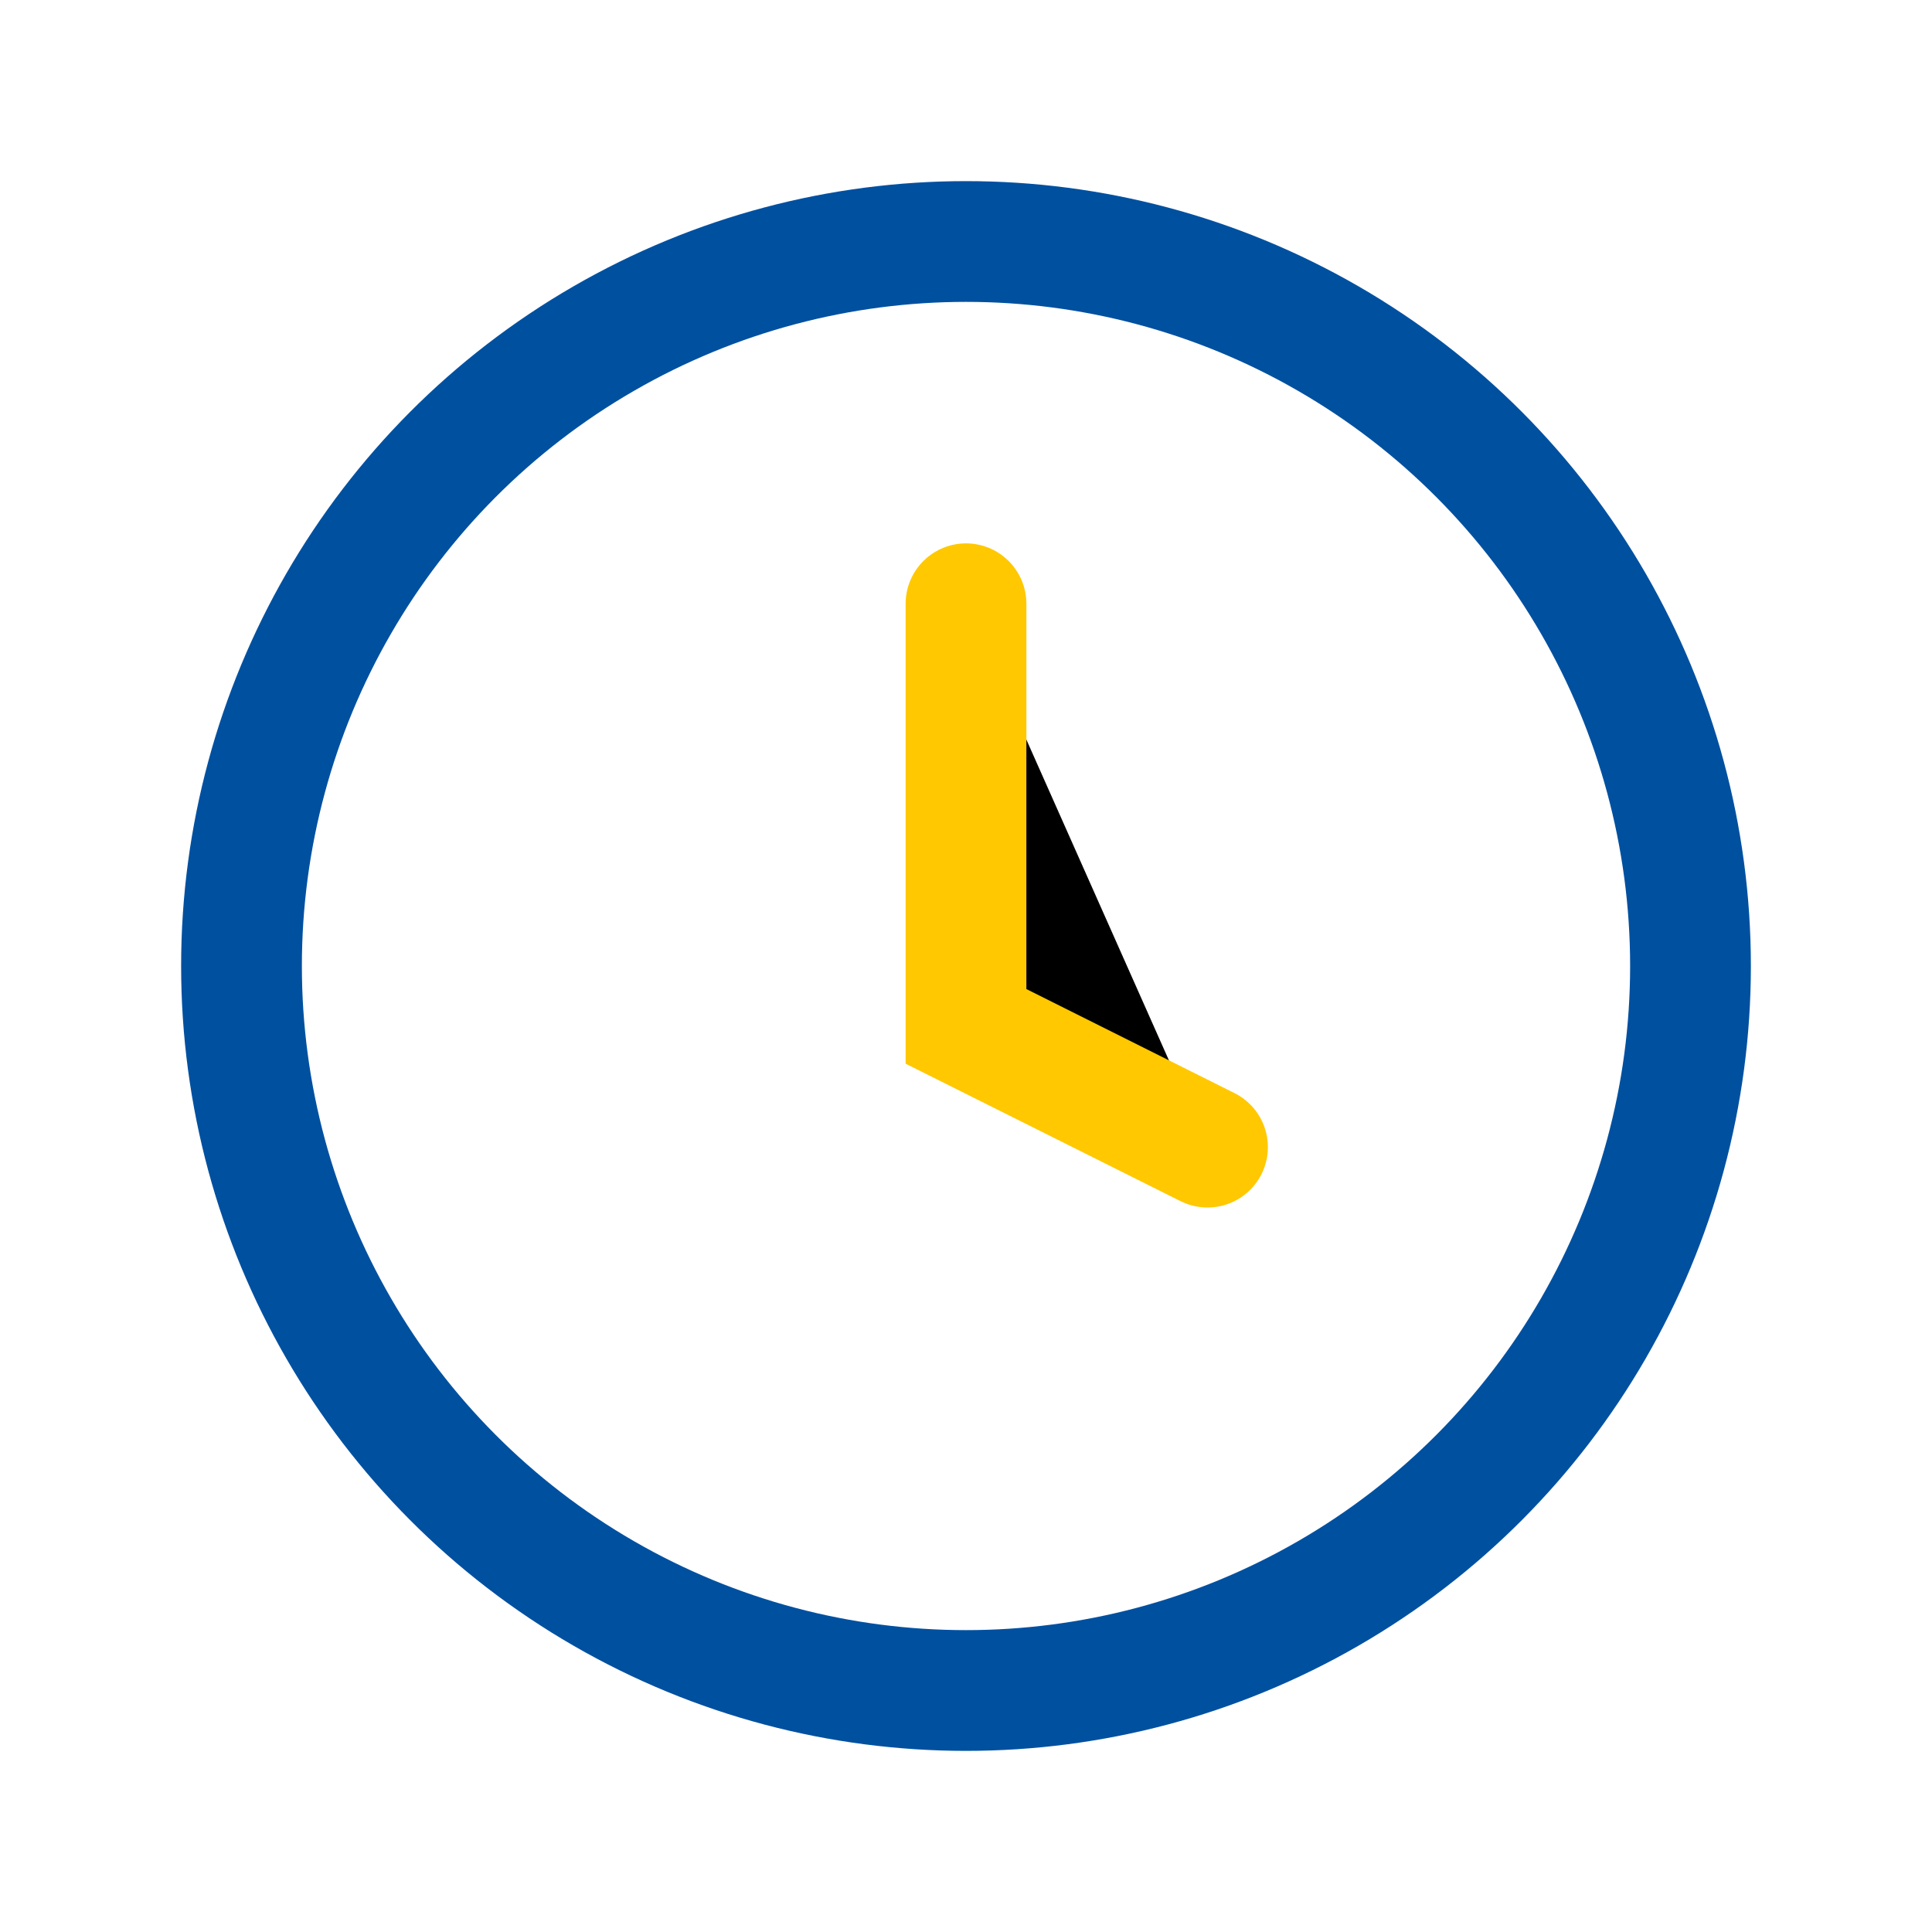 <?xml version="1.0" encoding="UTF-8"?>
<svg xmlns="http://www.w3.org/2000/svg" width="32" height="32" viewBox="0 0 32 32"><circle cx="16" cy="16" r="12" fill="none" stroke="#0050A0" stroke-width="2"/><path d="M16 10v7l4 2" stroke="#FFC800" stroke-width="2" stroke-linecap="round"/></svg>